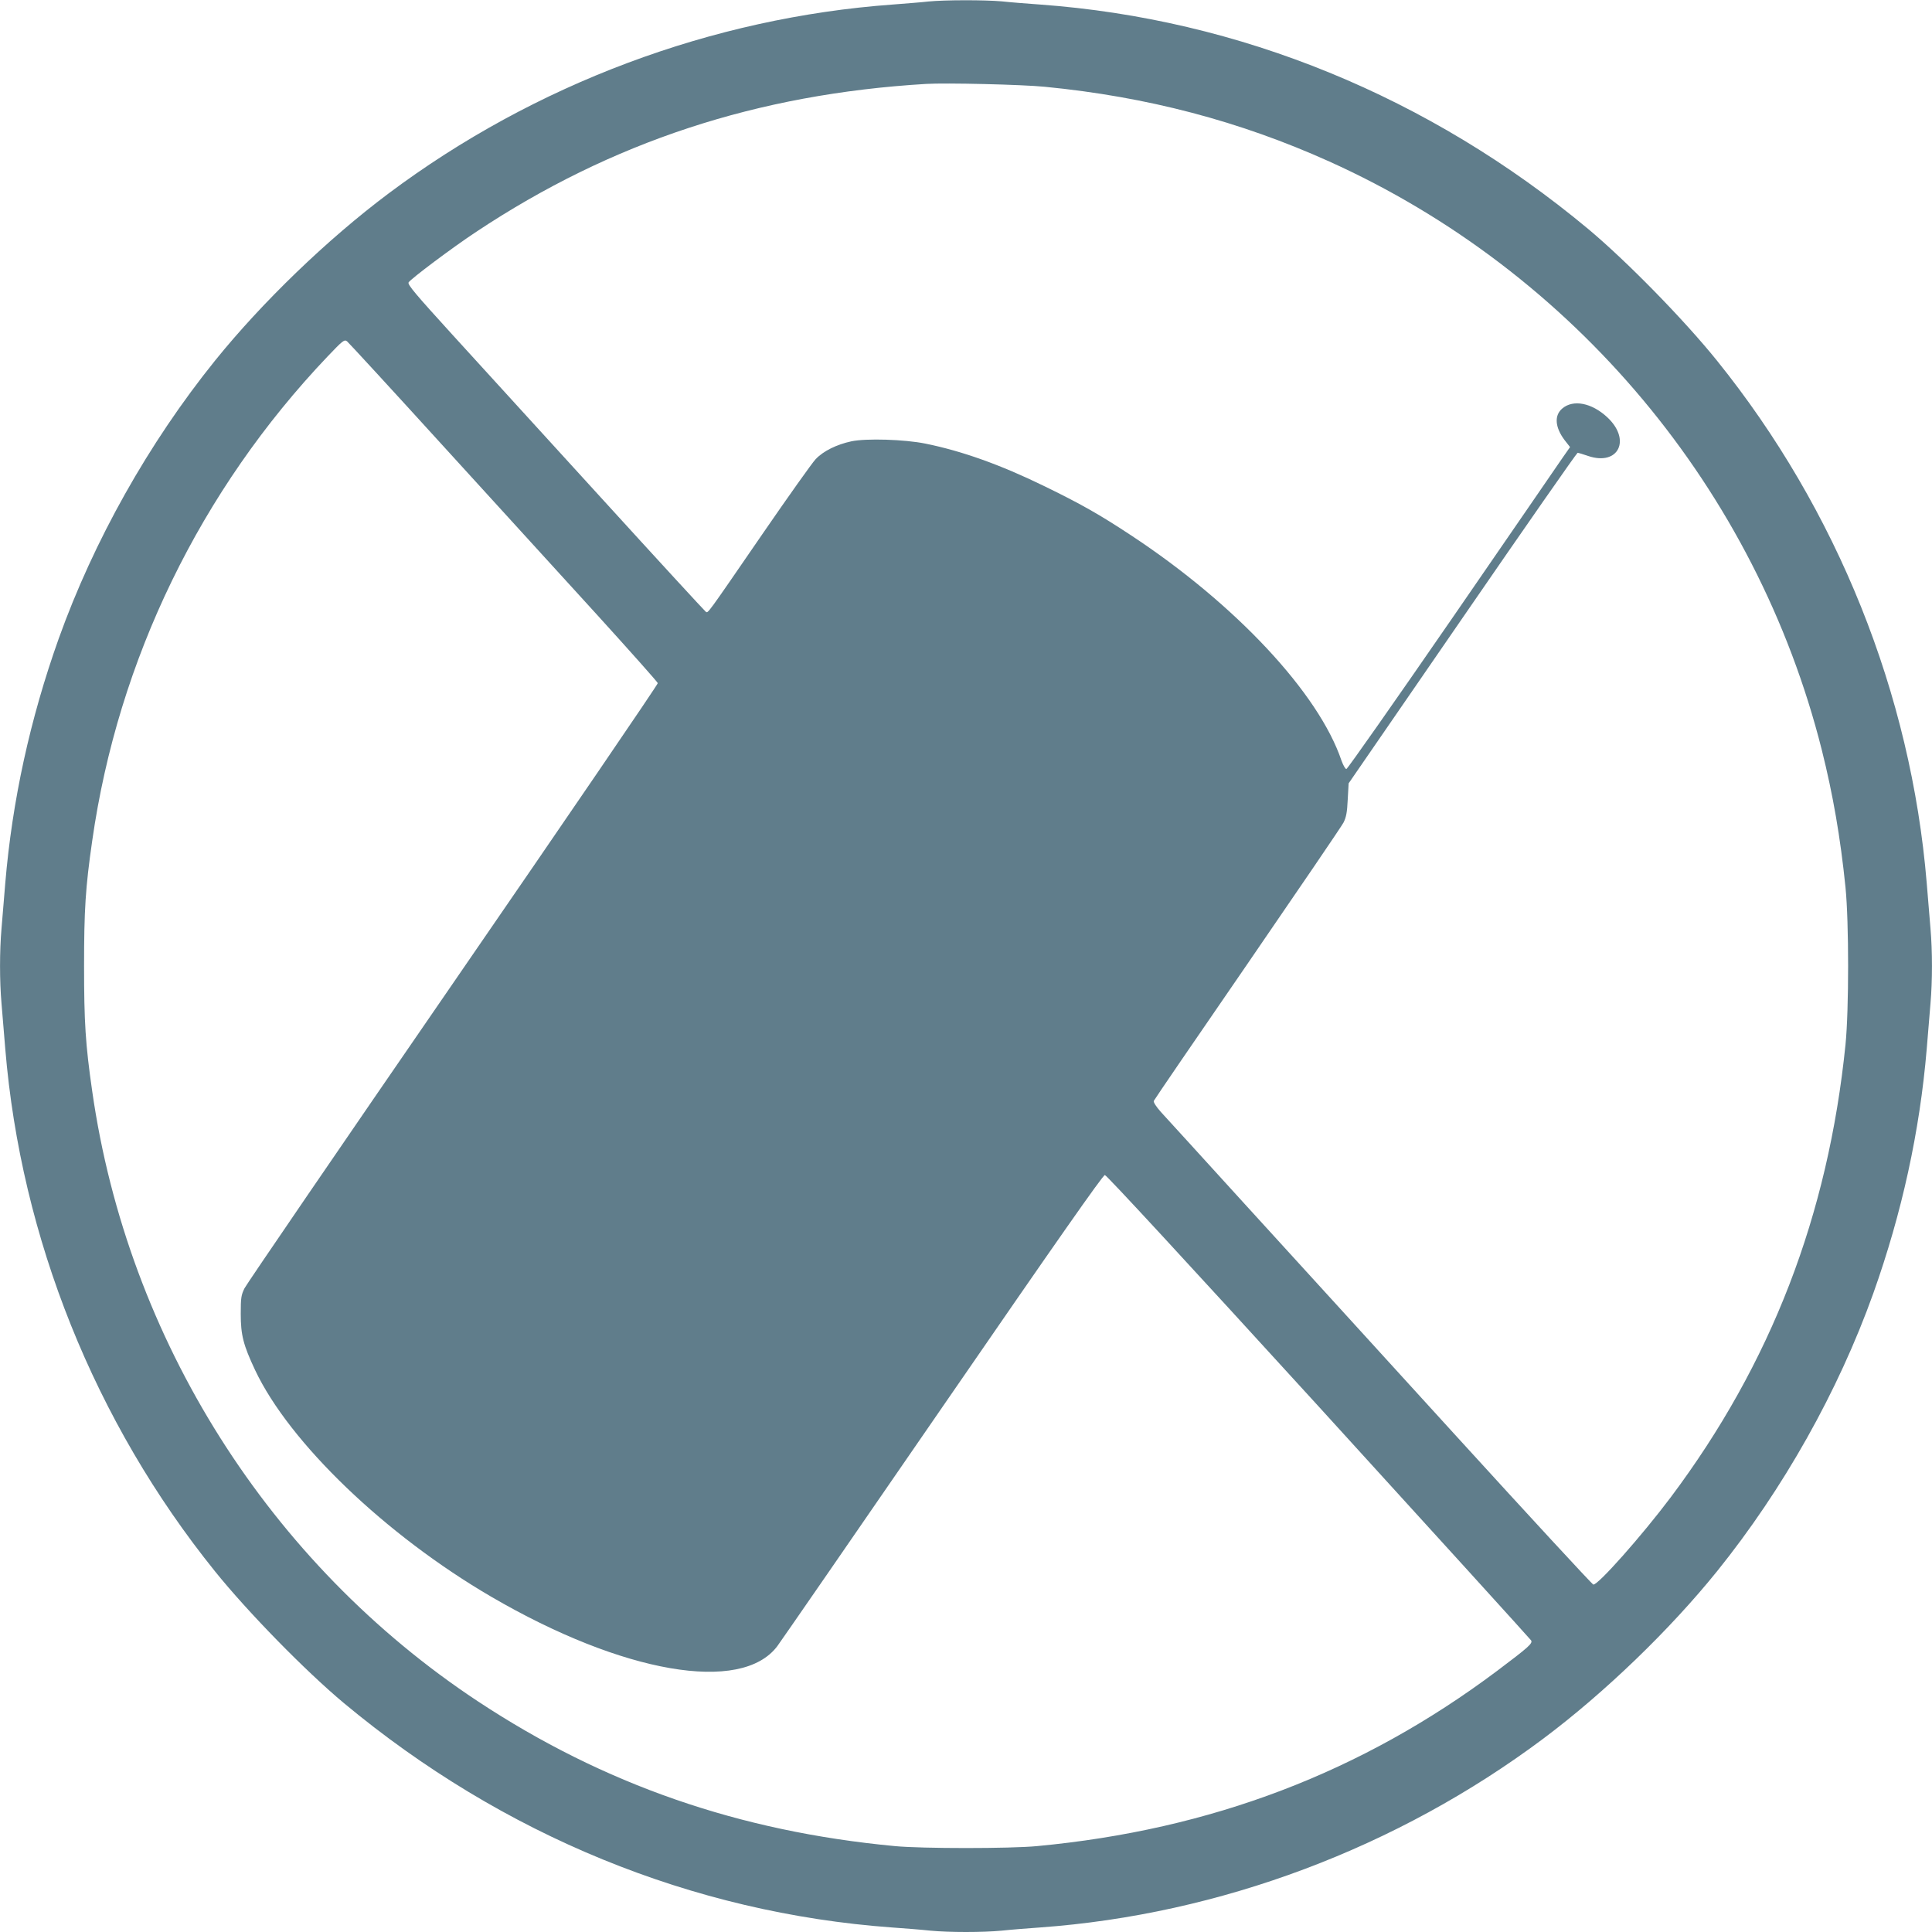 <?xml version="1.0" standalone="no"?>
<!DOCTYPE svg PUBLIC "-//W3C//DTD SVG 20010904//EN"
 "http://www.w3.org/TR/2001/REC-SVG-20010904/DTD/svg10.dtd">
<svg version="1.0" xmlns="http://www.w3.org/2000/svg"
 width="1280pt" height="1280pt" viewBox="0 0 1280 1280"
 preserveAspectRatio="xMidYMid meet">
<g transform="translate(0,1280) scale(0.1,-0.1)"
fill="#607d8b" stroke="none">
<path d="M6150 12790 c-41 -5 -147 -13 -235 -20 -1197 -87 -2373 -527 -3341
-1252 -406 -304 -837 -720 -1150 -1108 -439 -545 -803 -1193 -1035 -1841 -190
-533 -308 -1074 -354 -1619 -8 -102 -20 -237 -25 -302 -13 -148 -13 -348 0
-496 5 -65 17 -200 25 -302 104 -1253 593 -2472 1389 -3460 219 -272 601 -662
855 -874 1051 -875 2309 -1390 3631 -1486 85 -6 199 -15 253 -21 125 -12 349
-12 474 0 54 6 168 15 253 21 1192 86 2369 528 3336 1252 406 304 837 720
1150 1108 439 545 803 1193 1035 1841 190 533 308 1074 354 1619 8 102 20 237
25 302 13 148 13 348 0 496 -5 65 -17 200 -25 302 -104 1253 -593 2472 -1389
3460 -219 272 -601 662 -855 874 -1051 875 -2309 1390 -3631 1486 -85 6 -199
15 -253 21 -113 10 -377 10 -487 -1z m773 -565 c676 -66 1289 -227 1884 -495
1621 -731 2829 -2175 3263 -3899 74 -296 123 -577 157 -911 23 -230 23 -810 0
-1040 -115 -1133 -493 -2113 -1158 -3000 -190 -253 -484 -585 -513 -578 -8 2
-418 446 -912 988 -494 542 -1123 1233 -1399 1535 -275 303 -525 576 -554 608
-32 36 -50 65 -47 73 3 8 282 416 620 907 337 491 624 912 637 937 18 36 24
67 28 152 l6 108 754 1095 c414 602 758 1095 763 1095 5 0 36 -9 70 -21 202
-68 287 109 125 258 -102 94 -224 118 -296 57 -55 -46 -49 -125 15 -210 l36
-46 -49 -70 c-26 -39 -357 -519 -734 -1067 -378 -548 -692 -996 -699 -996 -7
0 -21 25 -32 55 -151 448 -702 1037 -1394 1493 -209 138 -336 210 -579 328
-287 140 -542 231 -784 280 -138 28 -392 36 -491 15 -97 -21 -185 -64 -236
-118 -23 -24 -182 -248 -354 -498 -376 -547 -358 -522 -374 -513 -7 5 -321
346 -697 759 -376 413 -819 898 -983 1078 -244 268 -297 331 -289 345 15 24
289 230 448 335 896 595 1861 913 2980 980 131 8 639 -4 788 -19z m-3982
-2385 c343 -377 802 -880 1019 -1118 217 -239 396 -440 398 -448 2 -7 -608
-901 -1355 -1986 -747 -1085 -1369 -1995 -1383 -2023 -22 -45 -25 -62 -25
-170 0 -140 17 -206 95 -372 227 -481 864 -1093 1565 -1502 871 -508 1657
-644 1895 -327 21 28 514 742 1095 1586 756 1098 1062 1535 1075 1535 11 0
529 -561 1417 -1534 769 -844 1402 -1541 1407 -1549 12 -20 -17 -45 -224 -201
-897 -673 -1896 -1054 -3050 -1162 -177 -17 -763 -17 -940 0 -1034 97 -1931
409 -2765 960 -1381 913 -2319 2397 -2554 4041 -45 311 -54 460 -54 830 0 370
9 519 54 830 171 1200 718 2324 1559 3208 101 106 111 114 129 101 10 -8 299
-322 642 -699z"/>
</g>
</svg>
